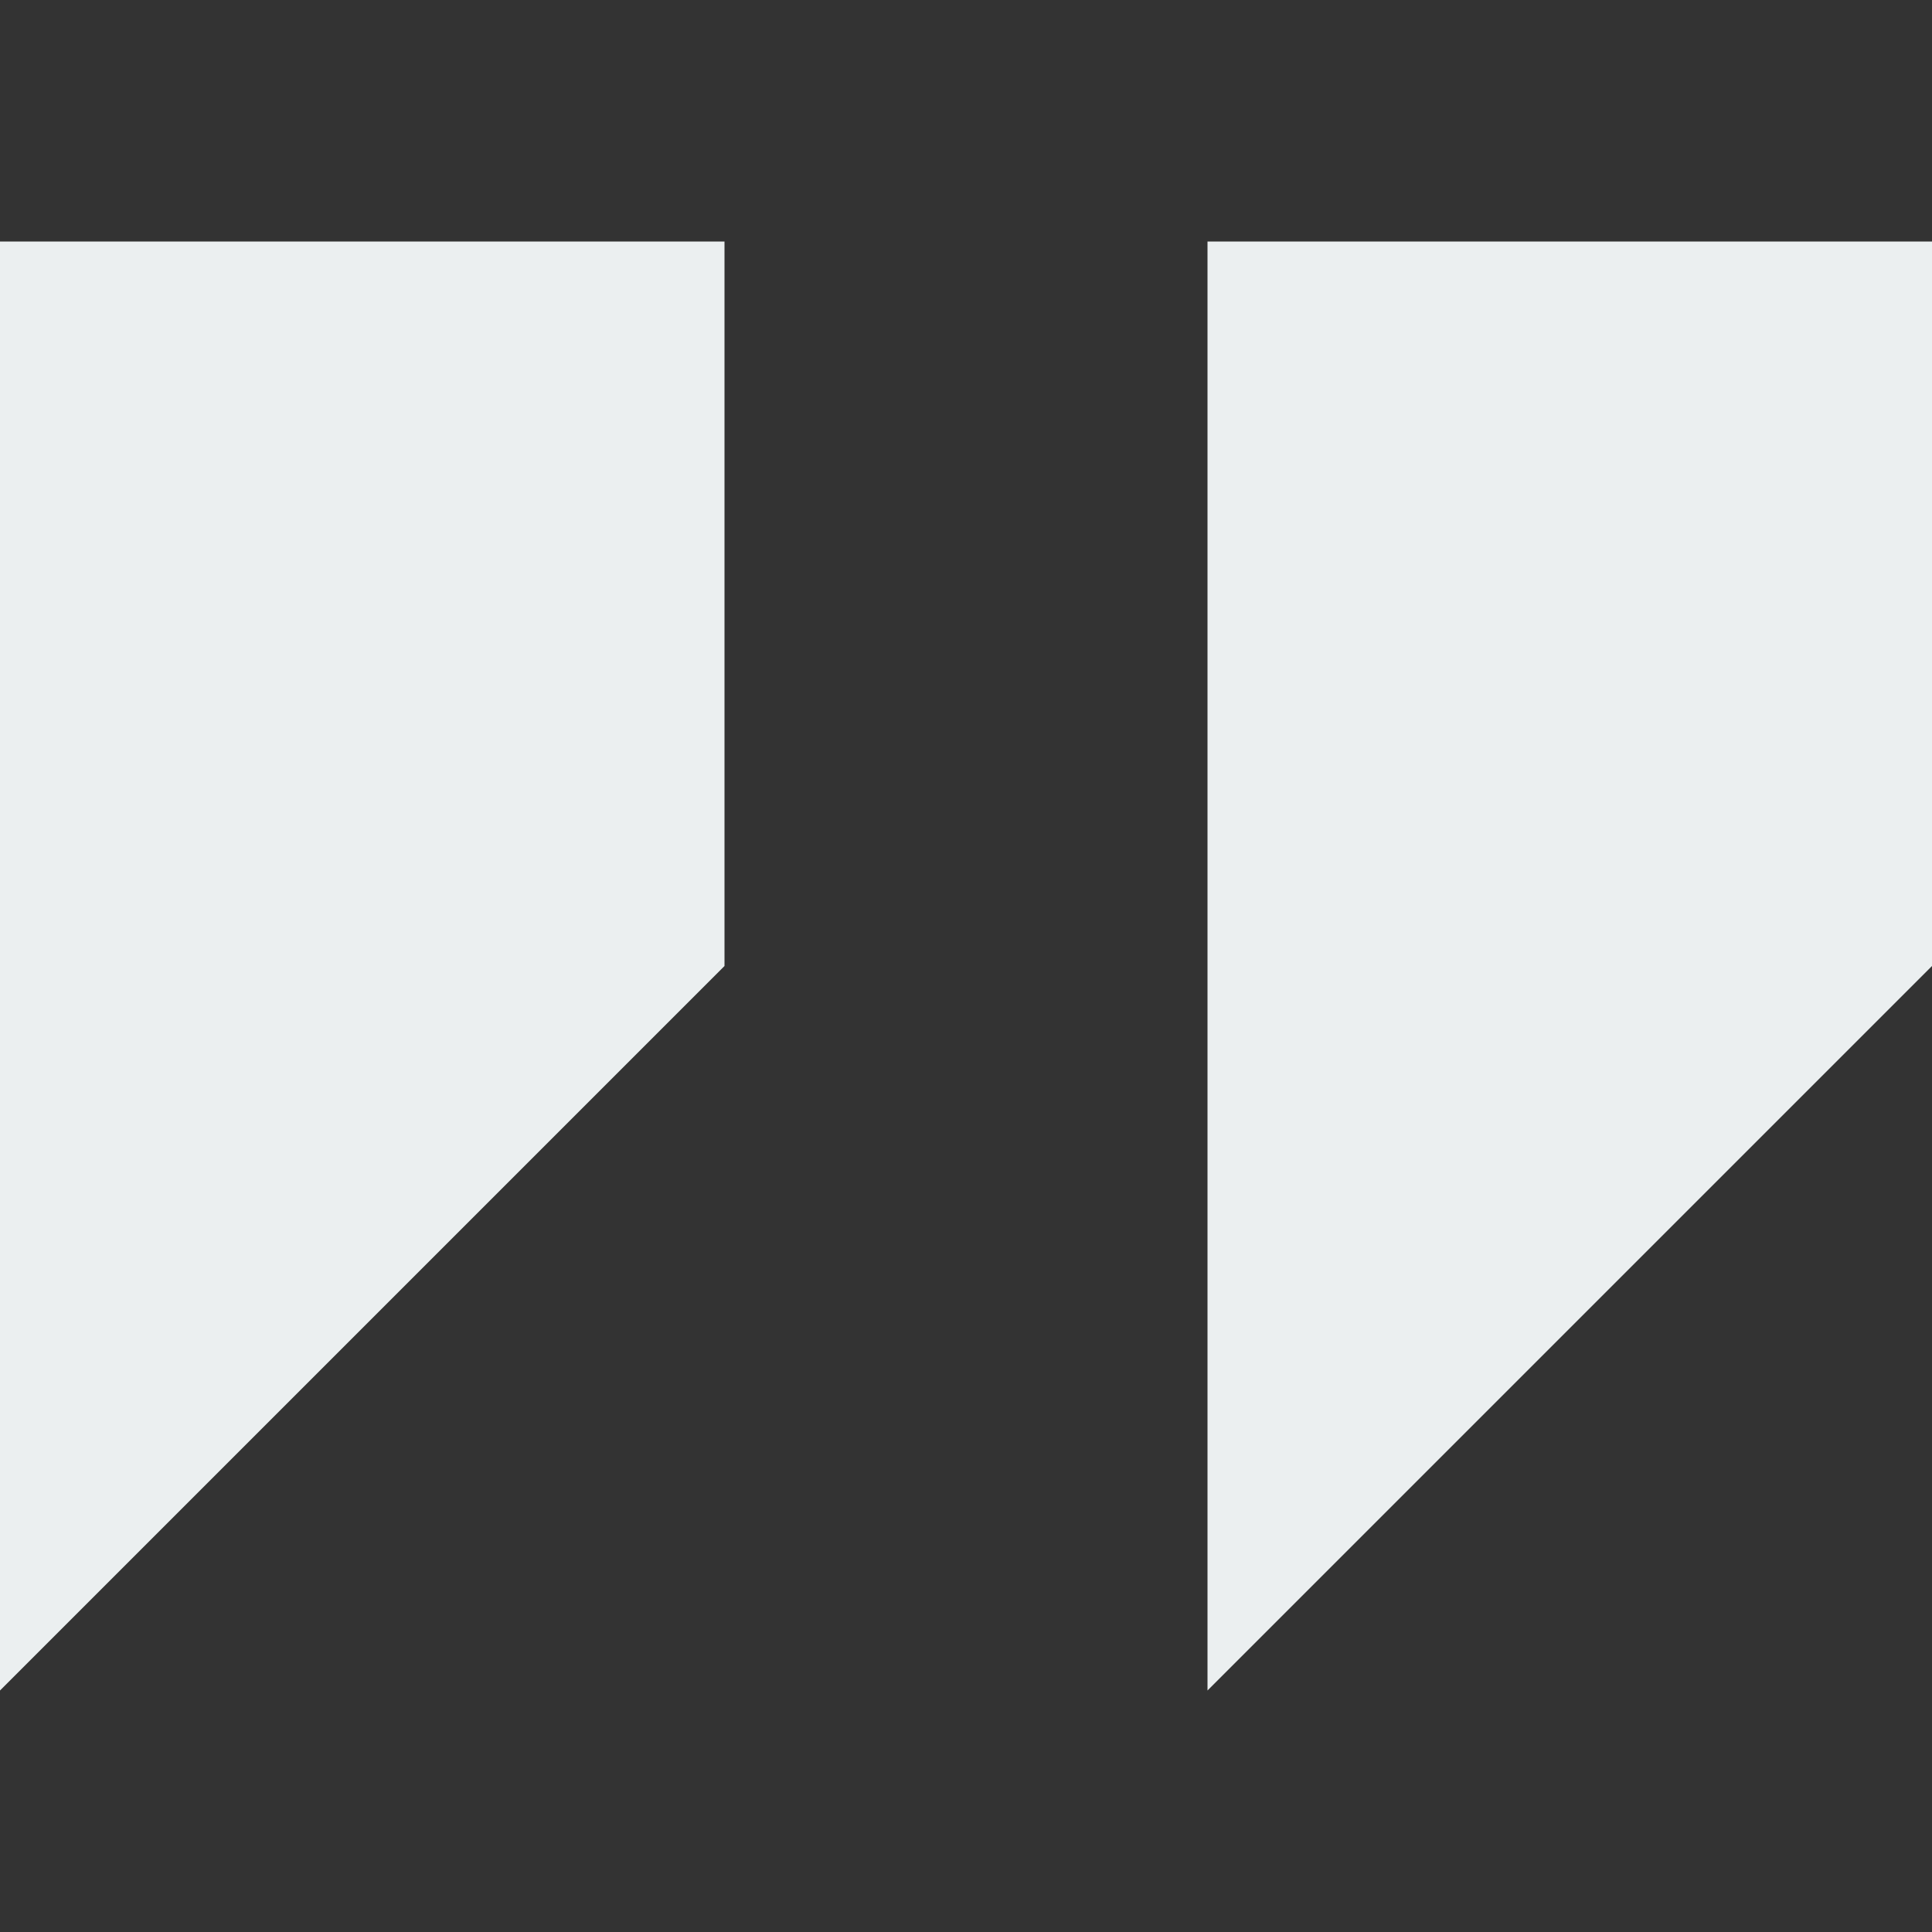 <?xml version="1.0" encoding="UTF-8"?> <svg xmlns="http://www.w3.org/2000/svg" width="32" height="32" viewBox="0 0 32 32" fill="none"><rect x="0" y="0" width="32" height="32" fill="#333333" stroke="none"/> <path d="M0 4V28L12 16V4H0Z" fill="#EBEFF0"></path> <path d="M20 4V28L32 16V4H20Z" fill="#EBEFF0"></path> </svg> 
